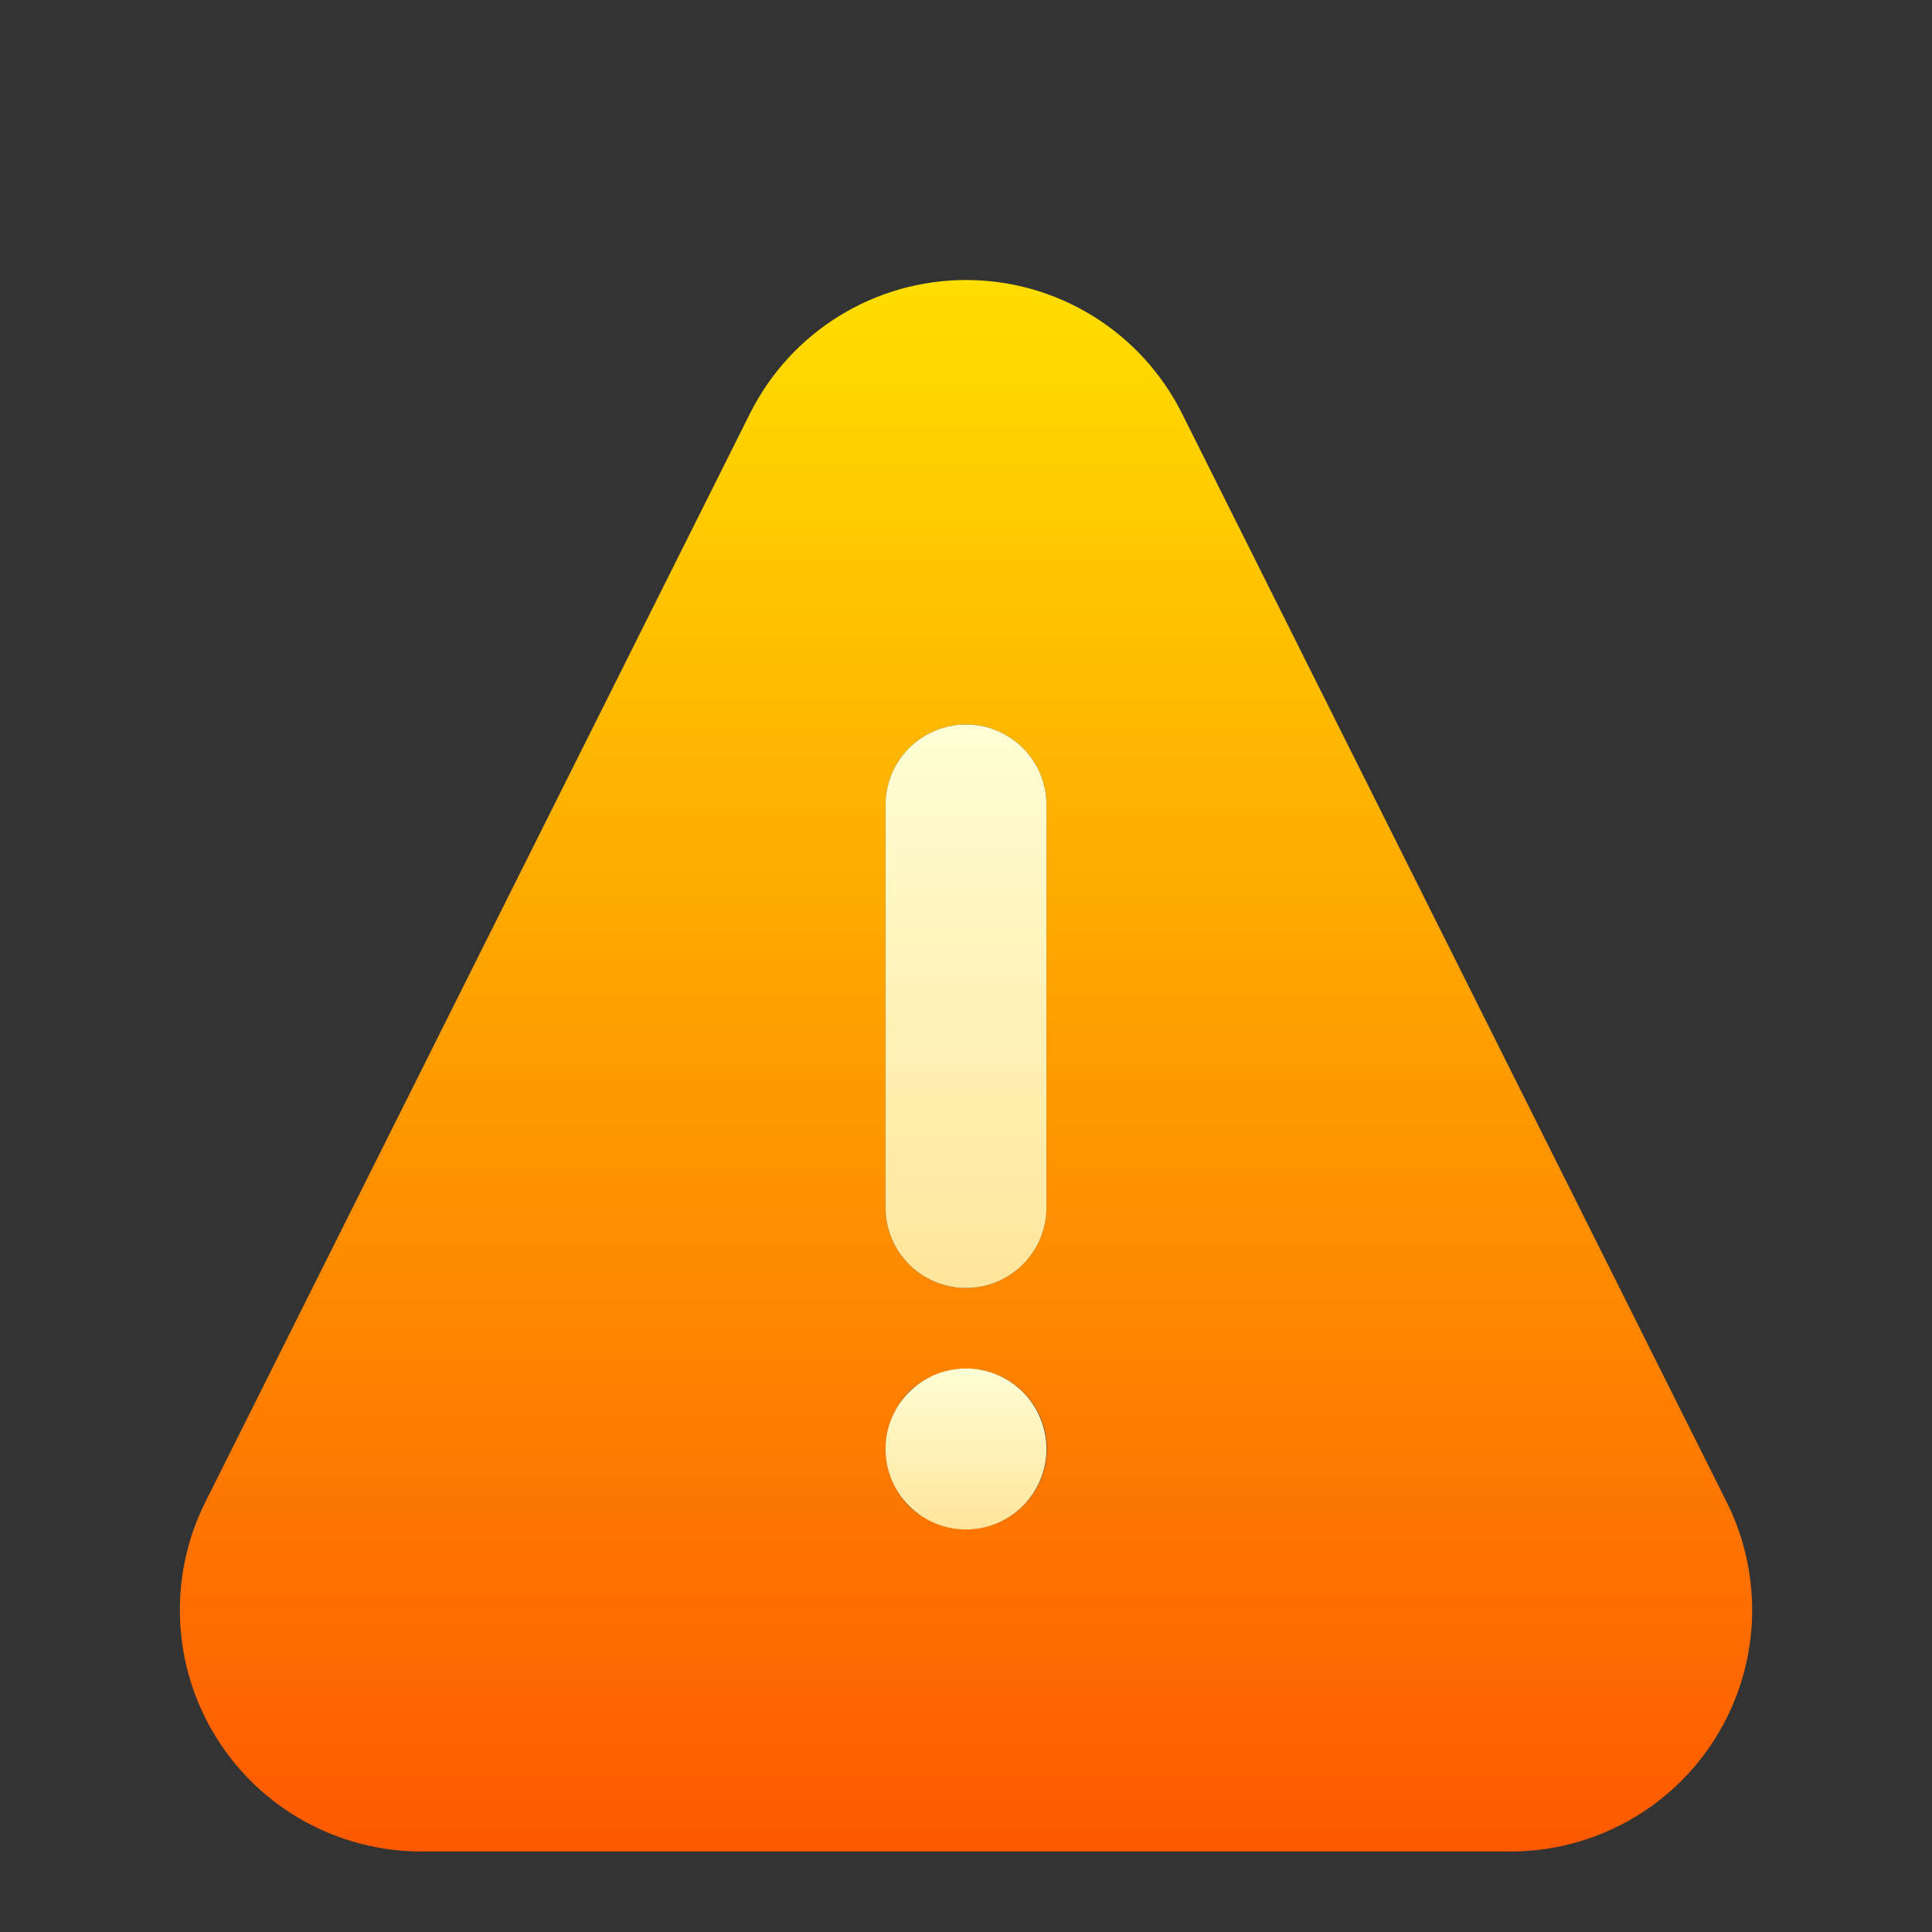 <svg width="48" height="48" viewBox="0 0 48 48" fill="none" xmlns="http://www.w3.org/2000/svg">
<rect x="0" y="0" width="48" height="48" fill="#333333" stroke="none"/>
<path d="M42.9 37.32L29.36 10.26C28.86 9.267 28.095 8.432 27.148 7.849C26.202 7.265 25.112 6.957 24 6.957C22.888 6.957 21.798 7.265 20.852 7.849C19.905 8.432 19.14 9.267 18.64 10.26L5.1 37.32C4.643 38.236 4.428 39.253 4.475 40.276C4.521 41.298 4.829 42.291 5.368 43.161C5.908 44.031 6.66 44.749 7.555 45.245C8.45 45.742 9.457 46.002 10.48 46H37.52C38.543 46.002 39.55 45.742 40.445 45.245C41.34 44.749 42.093 44.031 42.632 43.161C43.171 42.291 43.478 41.298 43.526 40.276C43.572 39.253 43.357 38.236 42.9 37.32ZM22 36C22.007 35.471 22.215 34.963 22.58 34.58C22.77 34.398 22.994 34.255 23.24 34.16C23.513 34.046 23.807 33.994 24.103 34.007C24.398 34.02 24.686 34.099 24.948 34.237C25.209 34.376 25.436 34.57 25.613 34.807C25.791 35.044 25.913 35.316 25.972 35.606C26.042 35.962 26.015 36.33 25.892 36.671C25.77 37.012 25.557 37.313 25.276 37.543C24.995 37.772 24.658 37.921 24.299 37.973C23.941 38.026 23.575 37.98 23.24 37.84C22.994 37.745 22.77 37.602 22.58 37.42C22.215 37.037 22.007 36.53 22 36ZM26 30C26 30.531 25.789 31.039 25.414 31.414C25.039 31.79 24.53 32 24 32C23.47 32 22.961 31.79 22.586 31.414C22.211 31.039 22 30.531 22 30V20C22 19.47 22.211 18.961 22.586 18.586C22.961 18.211 23.47 18 24 18C24.53 18 25.039 18.211 25.414 18.586C25.789 18.961 26 19.47 26 20V30Z" fill="url(#paint0_linear_4278_18854)"/>
<path d="M26 20V30C26 30.53 25.789 31.039 25.414 31.414C25.039 31.789 24.53 32 24 32C23.47 32 22.961 31.789 22.586 31.414C22.211 31.039 22 30.53 22 30V20C22 19.47 22.211 18.961 22.586 18.586C22.961 18.211 23.47 18 24 18C24.53 18 25.039 18.211 25.414 18.586C25.789 18.961 26 19.47 26 20Z" fill="url(#paint1_linear_4278_18854)"/>
<path d="M24 38C24.53 38 25.039 37.789 25.414 37.414C25.789 37.039 26 36.53 26 36C26 35.47 25.789 34.961 25.414 34.586C25.039 34.211 24.53 34 24 34C23.47 34 22.961 34.211 22.586 34.586C22.211 34.961 22 35.47 22 36C22 36.53 22.211 37.039 22.586 37.414C22.961 37.789 23.47 38 24 38Z" fill="url(#paint2_linear_4278_18854)"/>
<defs>
<linearGradient id="paint0_linear_4278_18854" x1="24" y1="6.956" x2="24" y2="46" gradientUnits="userSpaceOnUse">
<stop stop-color="#FFDE00"/>
<stop offset="1" stop-color="#FD5900"/>
</linearGradient>
<linearGradient id="paint1_linear_4278_18854" x1="24" y1="18" x2="24" y2="32" gradientUnits="userSpaceOnUse">
<stop stop-color="#FEFED5"/>
<stop offset="1" stop-color="#FFE59A"/>
</linearGradient>
<linearGradient id="paint2_linear_4278_18854" x1="24" y1="34" x2="24" y2="38" gradientUnits="userSpaceOnUse">
<stop stop-color="#FEFED5"/>
<stop offset="1" stop-color="#FFE59A"/>
</linearGradient>
</defs>
</svg>
